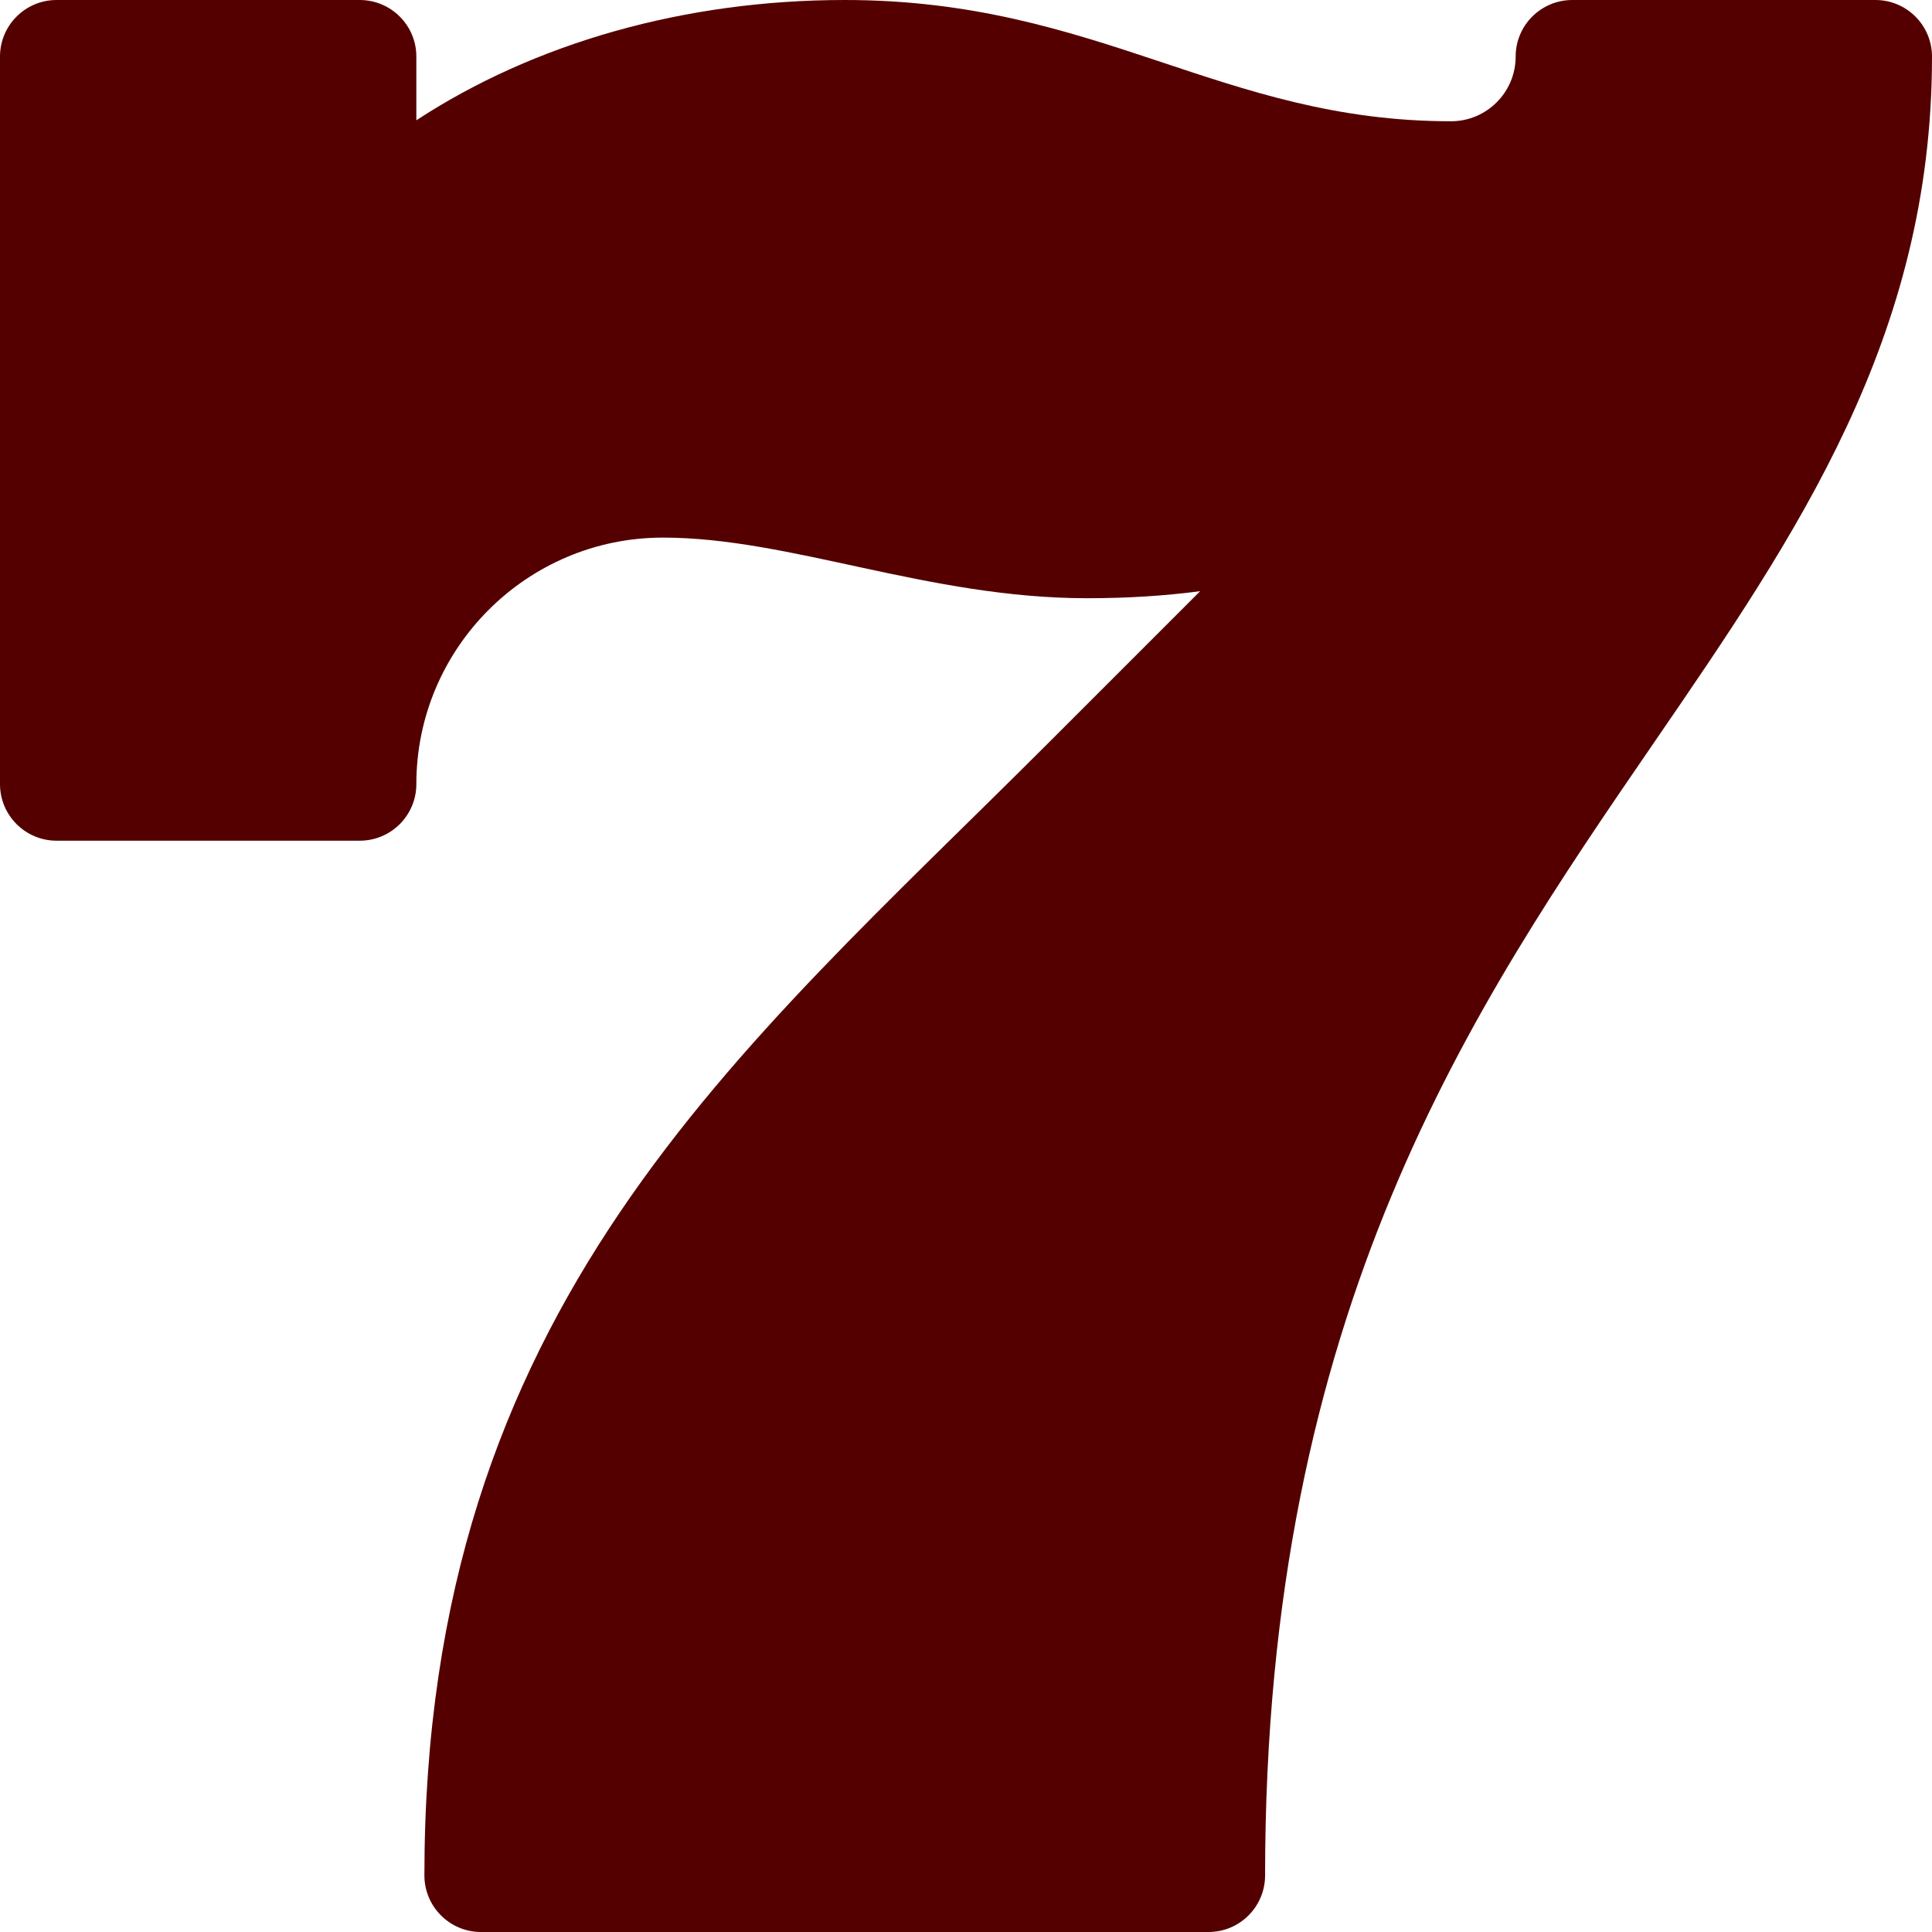<?xml version="1.0" encoding="utf-8"?>
<svg xmlns="http://www.w3.org/2000/svg" fill="none" height="100%" overflow="visible" preserveAspectRatio="none" style="display: block;" viewBox="0 0 42 42" width="100%">
<path d="M26.272 42H10.456C9.777 42 9.226 41.449 9.226 40.77C9.226 28.405 16.037 22.905 22.766 16.176L26.09 12.852C25.317 12.954 24.499 13.005 23.636 13.005C20.174 13.005 17.184 11.687 14.41 11.687C11.455 11.687 9.051 14.091 9.051 17.046C9.051 17.726 8.5 18.276 7.82 18.276H1.23C0.551 18.276 0 17.726 0 17.046V1.23C0 0.551 0.551 0 1.23 0H7.82C8.5 0 9.051 0.551 9.051 1.23V2.615C11.621 0.933 14.888 0 18.364 0C23.885 0 26.547 2.636 31.544 2.636C32.319 2.636 32.949 2.005 32.949 1.23C32.949 0.551 33.5 0 34.18 0H40.77C41.449 0 42 0.551 42 1.23C42 7.333 39.067 11.61 35.961 16.137C31.996 21.918 27.502 28.471 27.502 40.77C27.502 41.449 26.951 42 26.272 42Z" fill="#540000" id="Vector"/>
</svg>